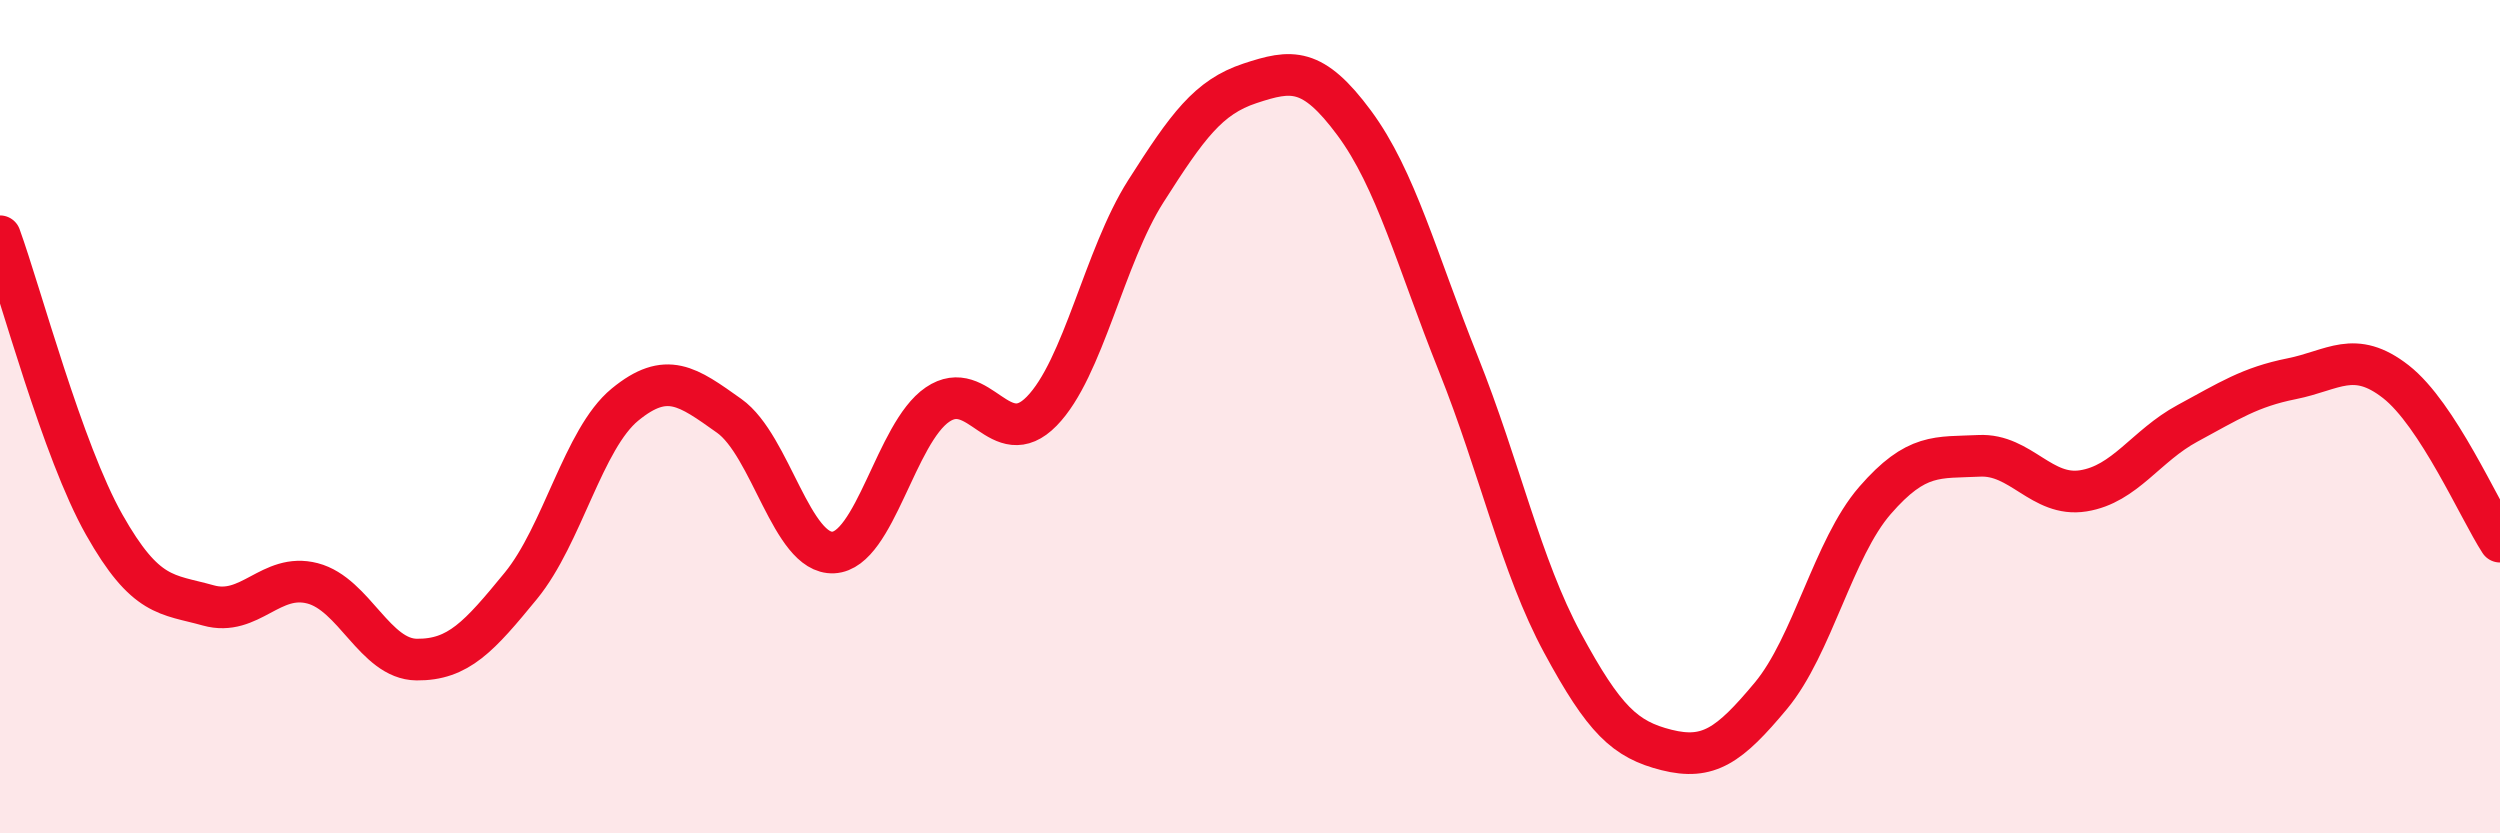 
    <svg width="60" height="20" viewBox="0 0 60 20" xmlns="http://www.w3.org/2000/svg">
      <path
        d="M 0,5.67 C 0.5,7.05 1.5,10.82 2.5,12.59 C 3.5,14.36 4,14.25 5,14.53 C 6,14.81 6.5,13.74 7.5,14 C 8.5,14.26 9,15.82 10,15.83 C 11,15.84 11.5,15.28 12.5,14.06 C 13.5,12.84 14,10.53 15,9.71 C 16,8.89 16.5,9.27 17.5,9.98 C 18.5,10.69 19,13.31 20,13.26 C 21,13.21 21.5,10.39 22.5,9.71 C 23.5,9.03 24,10.89 25,9.87 C 26,8.85 26.5,6.16 27.5,4.59 C 28.5,3.02 29,2.33 30,2 C 31,1.67 31.5,1.6 32.5,2.95 C 33.5,4.3 34,6.23 35,8.73 C 36,11.23 36.5,13.58 37.5,15.43 C 38.5,17.28 39,17.75 40,18 C 41,18.25 41.5,17.9 42.5,16.7 C 43.5,15.5 44,13.16 45,12.01 C 46,10.86 46.5,10.99 47.5,10.94 C 48.5,10.89 49,11.94 50,11.78 C 51,11.62 51.5,10.7 52.5,10.16 C 53.5,9.62 54,9.29 55,9.09 C 56,8.89 56.5,8.38 57.5,9.16 C 58.5,9.94 59.5,12.23 60,13L60 20L0 20Z"
        fill="#EB0A25"
        opacity="0.1"
        stroke-linecap="round"
        stroke-linejoin="round"
      />
      <path
        d="M 0,5.67 C 0.5,7.05 1.5,10.82 2.5,12.59 C 3.5,14.36 4,14.25 5,14.53 C 6,14.81 6.5,13.74 7.5,14 C 8.5,14.26 9,15.82 10,15.83 C 11,15.84 11.5,15.28 12.5,14.06 C 13.5,12.84 14,10.53 15,9.71 C 16,8.89 16.5,9.27 17.5,9.98 C 18.5,10.69 19,13.31 20,13.26 C 21,13.21 21.5,10.39 22.5,9.71 C 23.5,9.03 24,10.89 25,9.87 C 26,8.85 26.5,6.16 27.5,4.59 C 28.5,3.02 29,2.33 30,2 C 31,1.67 31.5,1.6 32.5,2.95 C 33.5,4.3 34,6.23 35,8.73 C 36,11.23 36.5,13.58 37.5,15.43 C 38.5,17.28 39,17.75 40,18 C 41,18.25 41.5,17.9 42.5,16.7 C 43.5,15.5 44,13.16 45,12.01 C 46,10.86 46.5,10.99 47.5,10.94 C 48.5,10.89 49,11.94 50,11.78 C 51,11.62 51.5,10.7 52.5,10.16 C 53.5,9.62 54,9.29 55,9.09 C 56,8.89 56.5,8.38 57.5,9.16 C 58.5,9.94 59.5,12.23 60,13"
        stroke="#EB0A25"
        stroke-width="1"
        fill="none"
        stroke-linecap="round"
        stroke-linejoin="round"
      />
    </svg>
  